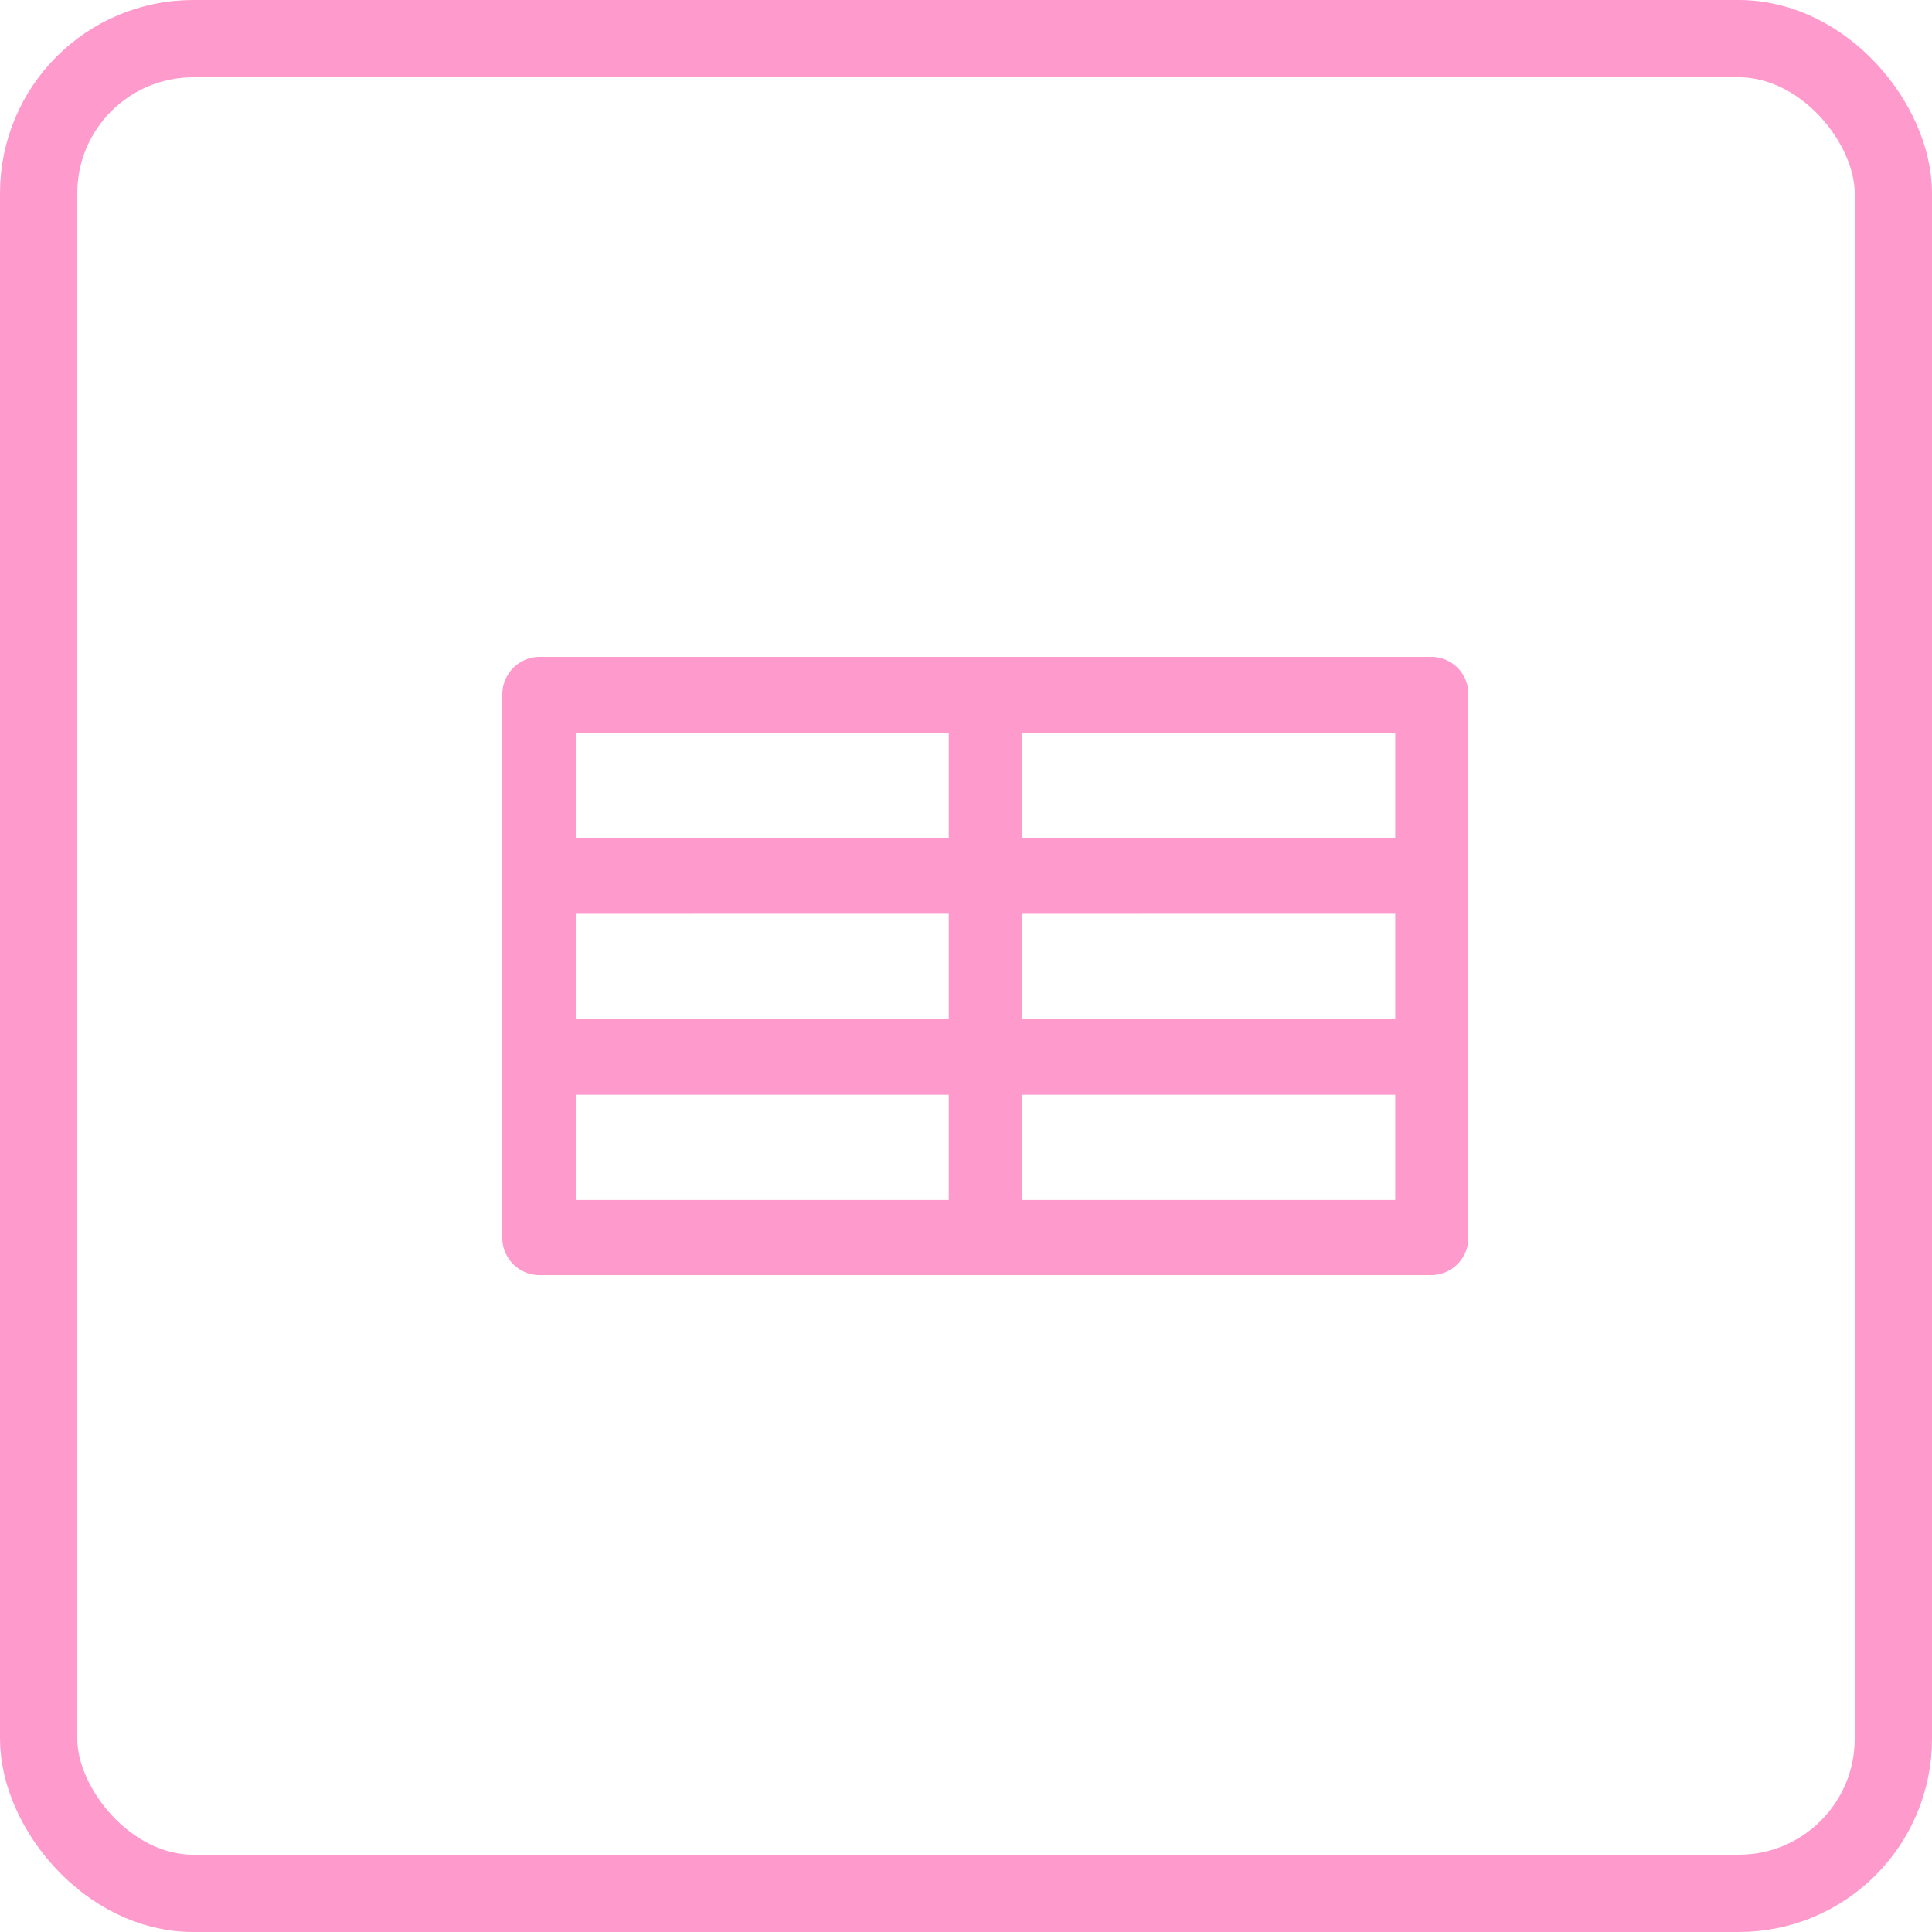 <svg xmlns="http://www.w3.org/2000/svg" viewBox="0 0 50 50">
  <defs>
    <style>
      .cls-1, .cls-4 {
        fill: none;
      }

      .cls-1 {
        stroke: #ff9acc;
        stroke-width: 2px;
      }

      .cls-2 {
        fill: #ff9acc;
      }

      .cls-3 {
        stroke: none;
      }
    </style>
  </defs>
  <g id="Groupe_1812" data-name="Groupe 1812" transform="translate(-951 -1662)">
    <g id="Rectangle_48" data-name="Rectangle 48" class="cls-1" transform="translate(951 1662)">
      <rect class="cls-3" width="50" height="50" rx="5"/>
      <rect class="cls-4" x="1" y="1" width="48" height="48" rx="4"/>
    </g>
    <path id="Tracé_85" data-name="Tracé 85" class="cls-2" d="M24.054,0H.946A.97.97,0,0,0,0,.977V15.023A.964.964,0,0,0,.946,16H24.054A.964.964,0,0,0,25,15.023V.977A.958.958,0,0,0,24.054,0Zm-.946,11.334v2.723H13.456V11.334Zm0-4.686V9.371H13.456V6.649Zm0-4.686V4.686H13.456V1.963ZM11.554,11.334v2.723H1.9V11.334Zm0-4.686V9.371H1.9V6.649Zm0-4.686V4.686H1.9V1.963Z" transform="translate(964 1679)"/>
  </g>
</svg>
